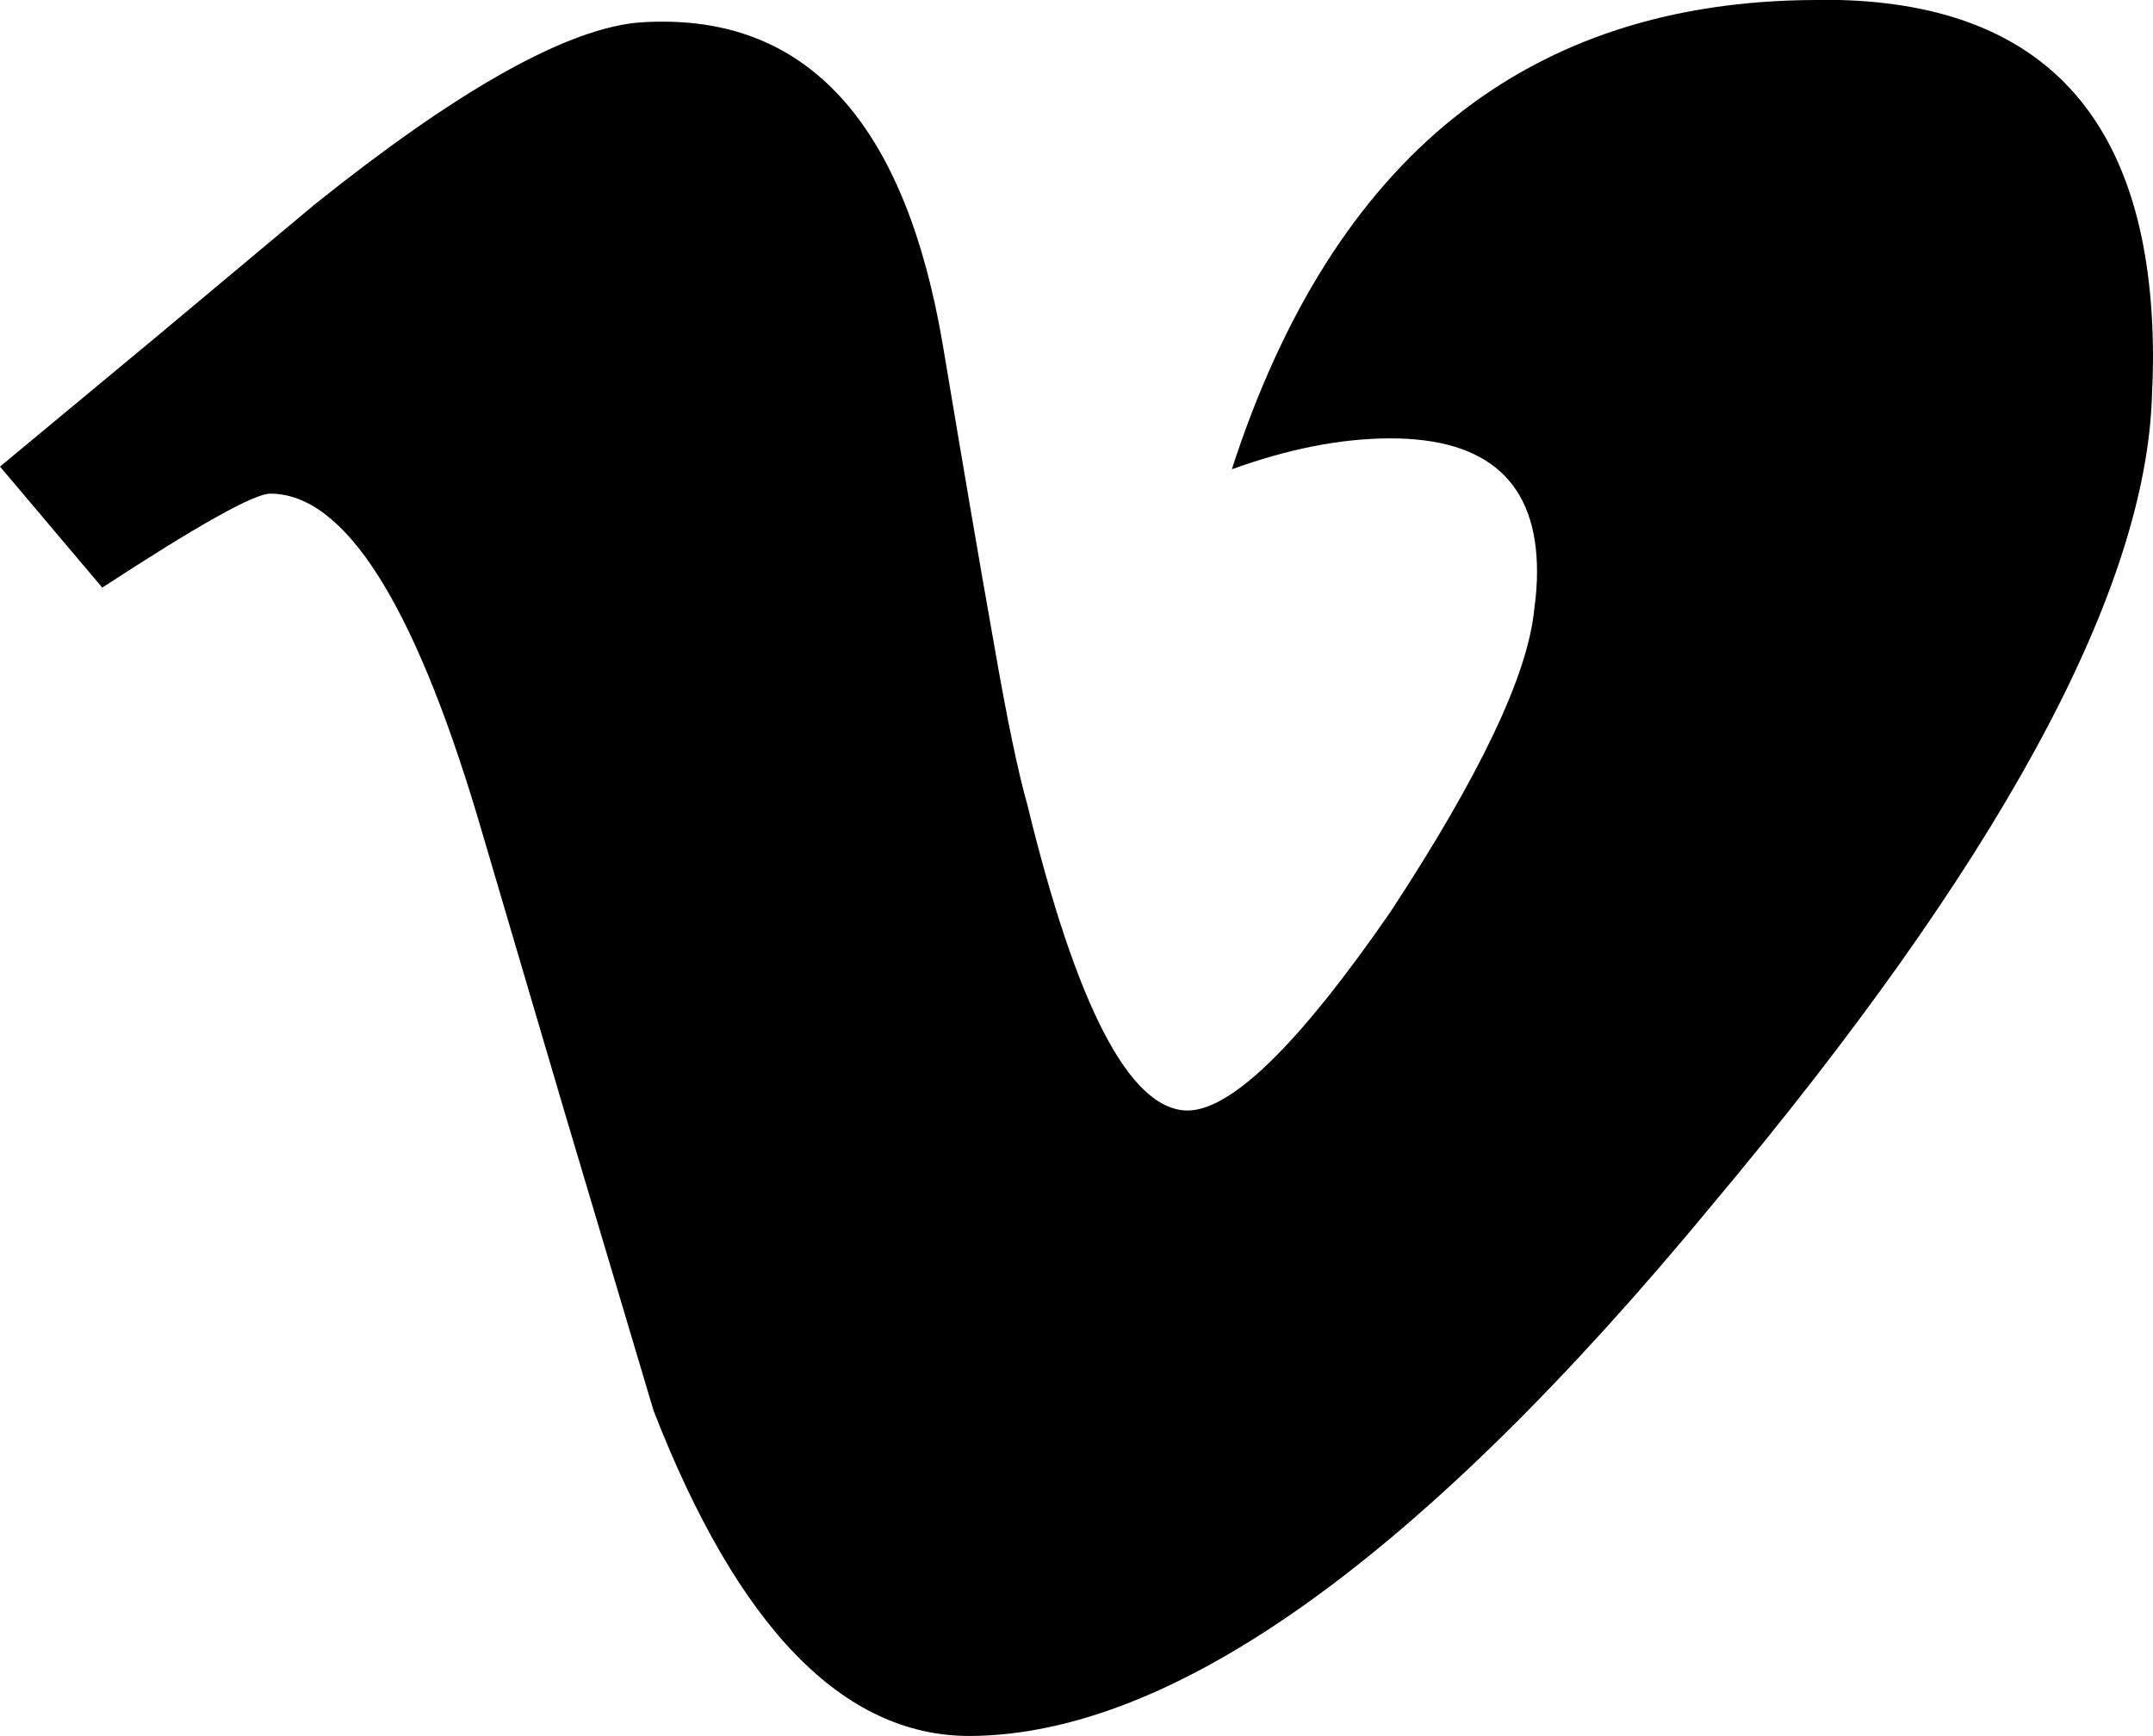 <?xml version="1.0" encoding="utf-8"?>
<!-- Generator: Adobe Illustrator 16.0.0, SVG Export Plug-In . SVG Version: 6.00 Build 0)  -->
<!DOCTYPE svg PUBLIC "-//W3C//DTD SVG 1.1//EN" "http://www.w3.org/Graphics/SVG/1.1/DTD/svg11.dtd">
<svg version="1.1" id="Calque_1" xmlns="http://www.w3.org/2000/svg" xmlns:xlink="http://www.w3.org/1999/xlink" x="0px" y="0px"
	 width="100px" height="80.639px" viewBox="0 0 100 80.639" enable-background="new 0 0 100 80.639" xml:space="preserve">
<path fill="#000000" d="M85.438,0C95.112,0.253,99.954,5.745,100,16.491c0,0.705-0.024,1.441-0.06,2.195
	c-0.429,9.107-7.207,21.517-20.363,37.219C66.006,72.36,54.492,80.595,45.038,80.639c-5.883,0-10.764-5.038-14.682-15.113
	l-4.117-13.813l-4.067-13.799c-2.998-9.996-6.201-14.983-9.621-14.983c-0.751,0-3.345,1.457-7.801,4.364L0,21.674l7.37-6.118
	l7.246-6.06c6.492-5.198,11.43-8.01,14.813-8.428c0.453-0.046,0.902-0.062,1.362-0.062c6.952,0,11.295,4.993,12.994,14.985
	c0.955,5.697,1.741,10.333,2.378,13.893c0.616,3.566,1.141,6.053,1.547,7.47c2.298,9.449,4.775,14.197,7.437,14.232
	c2.043,0,5.189-3.077,9.44-9.234c4.151-6.329,6.389-11.015,6.675-14.066c0.089-0.622,0.128-1.2,0.128-1.736
	c0-4.129-2.276-6.187-6.803-6.187c-2.298,0-4.747,0.488-7.373,1.435C61.914,7.304,70.95,0.047,84.313,0H85.438z"/>
</svg>
